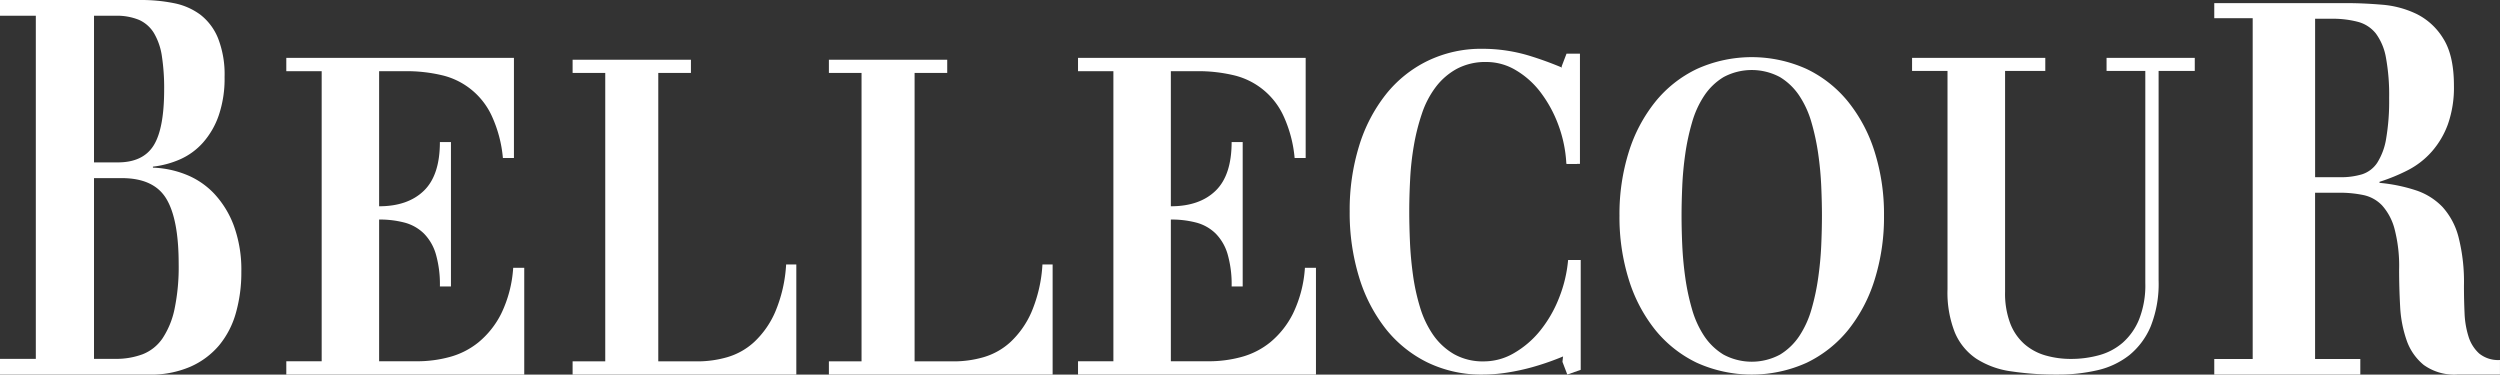 <svg id="logotext" xmlns="http://www.w3.org/2000/svg" viewBox="0 0 446 66.827" fill="#FFF">
  <rect x="0" y="0" width="446" height="66.827" fill="#333333" stroke="none"/>
  <path d="M0 64.02h6.39V2.807H0V0h25.156a29.281 29.281 0 015.858.562 11.7 11.7 0 014.725 2.055A10.112 10.112 0 0138.9 6.823a17.69 17.69 0 011.165 6.914 20.329 20.329 0 01-1.032 6.821 14.394 14.394 0 01-2.8 4.861 11.929 11.929 0 01-4.094 3 16.605 16.605 0 01-4.858 1.309v.182a17.427 17.427 0 015.858 1.218 14.071 14.071 0 015.058 3.407 17.021 17.021 0 013.526 5.75 22.89 22.89 0 011.331 8.231 26.36 26.36 0 01-.964 7.285 15.692 15.692 0 01-2.994 5.8 14.16 14.16 0 01-5.159 3.833 17.93 17.93 0 01-7.388 1.4H0zm16.77-35.049h4.259q4.46 0 6.356-2.988t1.9-10a37.739 37.739 0 00-.4-5.931 11.312 11.312 0 00-1.4-4.115 5.963 5.963 0 00-2.661-2.381 10.34 10.34 0 00-4.193-.746h-3.86zm0 35.049h3.793a13.477 13.477 0 004.926-.837 7.7 7.7 0 003.526-2.852 14.973 14.973 0 002.13-5.233 36.824 36.824 0 00.731-7.994q0-8.034-2.227-11.683t-7.954-3.644h-4.924z"/>
  <path d="M51.077 64.45h6.31V12.698h-6.31v-2.373h40.61v17.859h-1.97a22.774 22.774 0 00-2.005-7.545 13.056 13.056 0 00-8.937-7.234 27.337 27.337 0 00-6.407-.706h-4.733v24.1q5.125 0 7.984-2.772t2.858-8.687h1.973v25.762h-1.973a19.486 19.486 0 00-.722-5.769 8.687 8.687 0 00-2.136-3.678 7.786 7.786 0 00-3.418-1.935 17.242 17.242 0 00-4.566-.553V64.45h6.9a22 22 0 005.619-.746 13.921 13.921 0 005.223-2.649 15.783 15.783 0 004.041-5.1 21.977 21.977 0 002.136-8.174h1.971v19.042H51.077z"/>
  <path d="M192.319 64.45h6.31V12.698h-6.31v-2.373h40.613v17.859h-1.971a22.777 22.777 0 00-2.006-7.545 13.056 13.056 0 00-8.937-7.234 27.332 27.332 0 00-6.4-.706h-4.739v24.1q5.128 0 7.984-2.772t2.86-8.687h1.973v25.762h-1.973a19.487 19.487 0 00-.721-5.769 8.691 8.691 0 00-2.138-3.678 7.781 7.781 0 00-3.416-1.935 17.259 17.259 0 00-4.568-.553V64.45h6.9a21.991 21.991 0 005.617-.746 13.915 13.915 0 005.225-2.649 15.754 15.754 0 004.039-5.1 21.942 21.942 0 002.136-8.174h1.971v19.042h-42.449z"/>
  <path d="M102.153 64.467h5.824V13.014h-5.824v-2.36h21.108v2.36h-5.825v51.453h7.1a18.958 18.958 0 005.185-.74 12.088 12.088 0 004.822-2.712 16.083 16.083 0 003.729-5.307 25.33 25.33 0 001.973-8.522h1.818v19.641h-39.91z"/>
  <path d="M147.875 64.467h5.824V13.014h-5.824v-2.36h21.108v2.36h-5.82v51.453h7.1a18.959 18.959 0 005.185-.74 12.1 12.1 0 004.823-2.712A16.138 16.138 0 00184 55.708a25.374 25.374 0 001.971-8.522h1.818v19.641h-39.914z"/>
  <path d="M281.338 29.235h-1.9a23.2 23.2 0 00-1.422-6.926 22.38 22.38 0 00-3.163-5.82 15.222 15.222 0 00-4.432-3.968 10.194 10.194 0 00-5.218-1.46 10.846 10.846 0 00-5.314 1.223 11.841 11.841 0 00-3.765 3.263 16.555 16.555 0 00-2.466 4.757 37.228 37.228 0 00-1.424 5.664 50.054 50.054 0 00-.665 6.017q-.159 3.062-.159 5.742c0 1.625.042 3.418.125 5.39s.265 3.943.54 5.933a37.047 37.047 0 001.265 5.786 17.5 17.5 0 002.341 4.916 11.634 11.634 0 003.7 3.418 10.473 10.473 0 005.377 1.3 10.607 10.607 0 005.378-1.5 16.738 16.738 0 004.619-3.968 22.091 22.091 0 003.35-5.78 23.956 23.956 0 001.646-6.842h1.9v15.887a36.633 36.633 0 01-3.892 1.765q-2.119.827-4.365 1.46a39.562 39.562 0 01-4.524.979 28.336 28.336 0 01-4.363.352 22.014 22.014 0 01-9.838-2.157 21.732 21.732 0 01-7.465-6.017 28.087 28.087 0 01-4.744-9.2 39.056 39.056 0 01-1.676-11.721 38.639 38.639 0 011.676-11.681 28.011 28.011 0 014.744-9.16 21.558 21.558 0 017.465-6.017 21.915 21.915 0 019.845-2.164 28.7 28.7 0 018.255 1.216 61.51 61.51 0 018.573 3.343z"/>
  <path d="M290.582 27.09a27.16 27.16 0 014.719-8.924 21.37 21.37 0 017.424-5.863 23.763 23.763 0 0119.569 0 21.368 21.368 0 017.424 5.863 27.159 27.159 0 014.719 8.924 36.936 36.936 0 011.669 11.382 37.313 37.313 0 01-1.669 11.42 27.219 27.219 0 01-4.719 8.969 21.517 21.517 0 01-7.424 5.861 23.821 23.821 0 01-19.569 0 21.518 21.518 0 01-7.424-5.861 27.22 27.22 0 01-4.719-8.969 37.314 37.314 0 01-1.667-11.42 36.937 36.937 0 011.667-11.382zm9.532 16.634q.128 2.872.536 5.782a40.261 40.261 0 001.2 5.638 17.18 17.18 0 002.17 4.789 11.036 11.036 0 003.46 3.331 10.651 10.651 0 0010.069 0 11.008 11.008 0 003.458-3.331 17.185 17.185 0 002.172-4.789 40.533 40.533 0 001.195-5.638q.412-2.909.536-5.744t.125-5.289c0-1.583-.042-3.337-.125-5.252s-.261-3.829-.536-5.744a40.506 40.506 0 00-1.195-5.594 17.038 17.038 0 00-2.172-4.789 10.965 10.965 0 00-3.458-3.337 10.651 10.651 0 00-10.069 0 10.993 10.993 0 00-3.46 3.337 17.033 17.033 0 00-2.17 4.789 40.231 40.231 0 00-1.2 5.594q-.412 2.872-.536 5.744c-.083 1.915-.125 3.668-.125 5.252s.04 3.333.124 5.253z"/>
  <path d="M341.113 10.325h23.767v2.333h-7.174v39.406a15.121 15.121 0 00.922 5.636 9.413 9.413 0 002.534 3.687 9.815 9.815 0 003.753 2.023 16.361 16.361 0 004.576.621 18.775 18.775 0 004.969-.659 10.76 10.76 0 004.214-2.22 11.135 11.135 0 002.932-4.155 16.5 16.5 0 001.117-6.49v-37.85h-6.912v-2.333h15.736v2.333h-6.452V50.04a20.533 20.533 0 01-1.415 8.2 13.174 13.174 0 01-3.82 5.128 14.405 14.405 0 01-5.695 2.684 30.989 30.989 0 01-7.045.771 53.506 53.506 0 01-8.361-.581 15.286 15.286 0 01-6.189-2.252 10.584 10.584 0 01-3.82-4.663 19.361 19.361 0 01-1.314-7.734V12.658h-6.324z"/>
  <path d="M395.024 66.827v-2.784h6.856v-60.8h-6.856V.557h23.7q2.852 0 6.21.28a17.347 17.347 0 016.21 1.667 11.606 11.606 0 014.748 4.4q1.892 3.008 1.89 8.386a19.7 19.7 0 01-1.068 6.856 15.29 15.29 0 01-2.894 4.909 14.568 14.568 0 01-4.246 3.3 32.941 32.941 0 01-5.07 2.081v.187a29.147 29.147 0 016.534 1.343 11.607 11.607 0 014.712 2.964 12.737 12.737 0 012.854 5.378 32.346 32.346 0 01.966 8.664q0 2.5.106 4.865a15.851 15.851 0 00.712 4.216 6.775 6.775 0 001.894 3.009 5.346 5.346 0 003.714 1.161v2.595h-7.572a9.357 9.357 0 01-6.03-1.712 9.794 9.794 0 01-3.07-4.45 21.612 21.612 0 01-1.142-6.024 120.51 120.51 0 01-.18-6.532 26.146 26.146 0 00-.82-7.278 10.127 10.127 0 00-2.214-4.17 6.44 6.44 0 00-3.354-1.856 20.6 20.6 0 00-4.178-.415h-4.426v29.662h8.07v2.782zm17.991-35.212h4.5a13.078 13.078 0 003.854-.513 5.142 5.142 0 002.714-2.043 11.44 11.44 0 001.606-4.329 39.865 39.865 0 00.534-7.248 36.68 36.68 0 00-.572-7.21 10.22 10.22 0 00-1.784-4.276 6.05 6.05 0 00-3.178-2.089 17.577 17.577 0 00-4.82-.559h-2.854z"/>
  <path d="M278.602 11.839l.866-2.269h2.394v19.665l-2.31-.008.454-4.394z"/>
  <path d="M278.742 64.553l.866 2.269 2.393-.846V46.382h-1.605l-.251 5.177z"/>
</svg>
